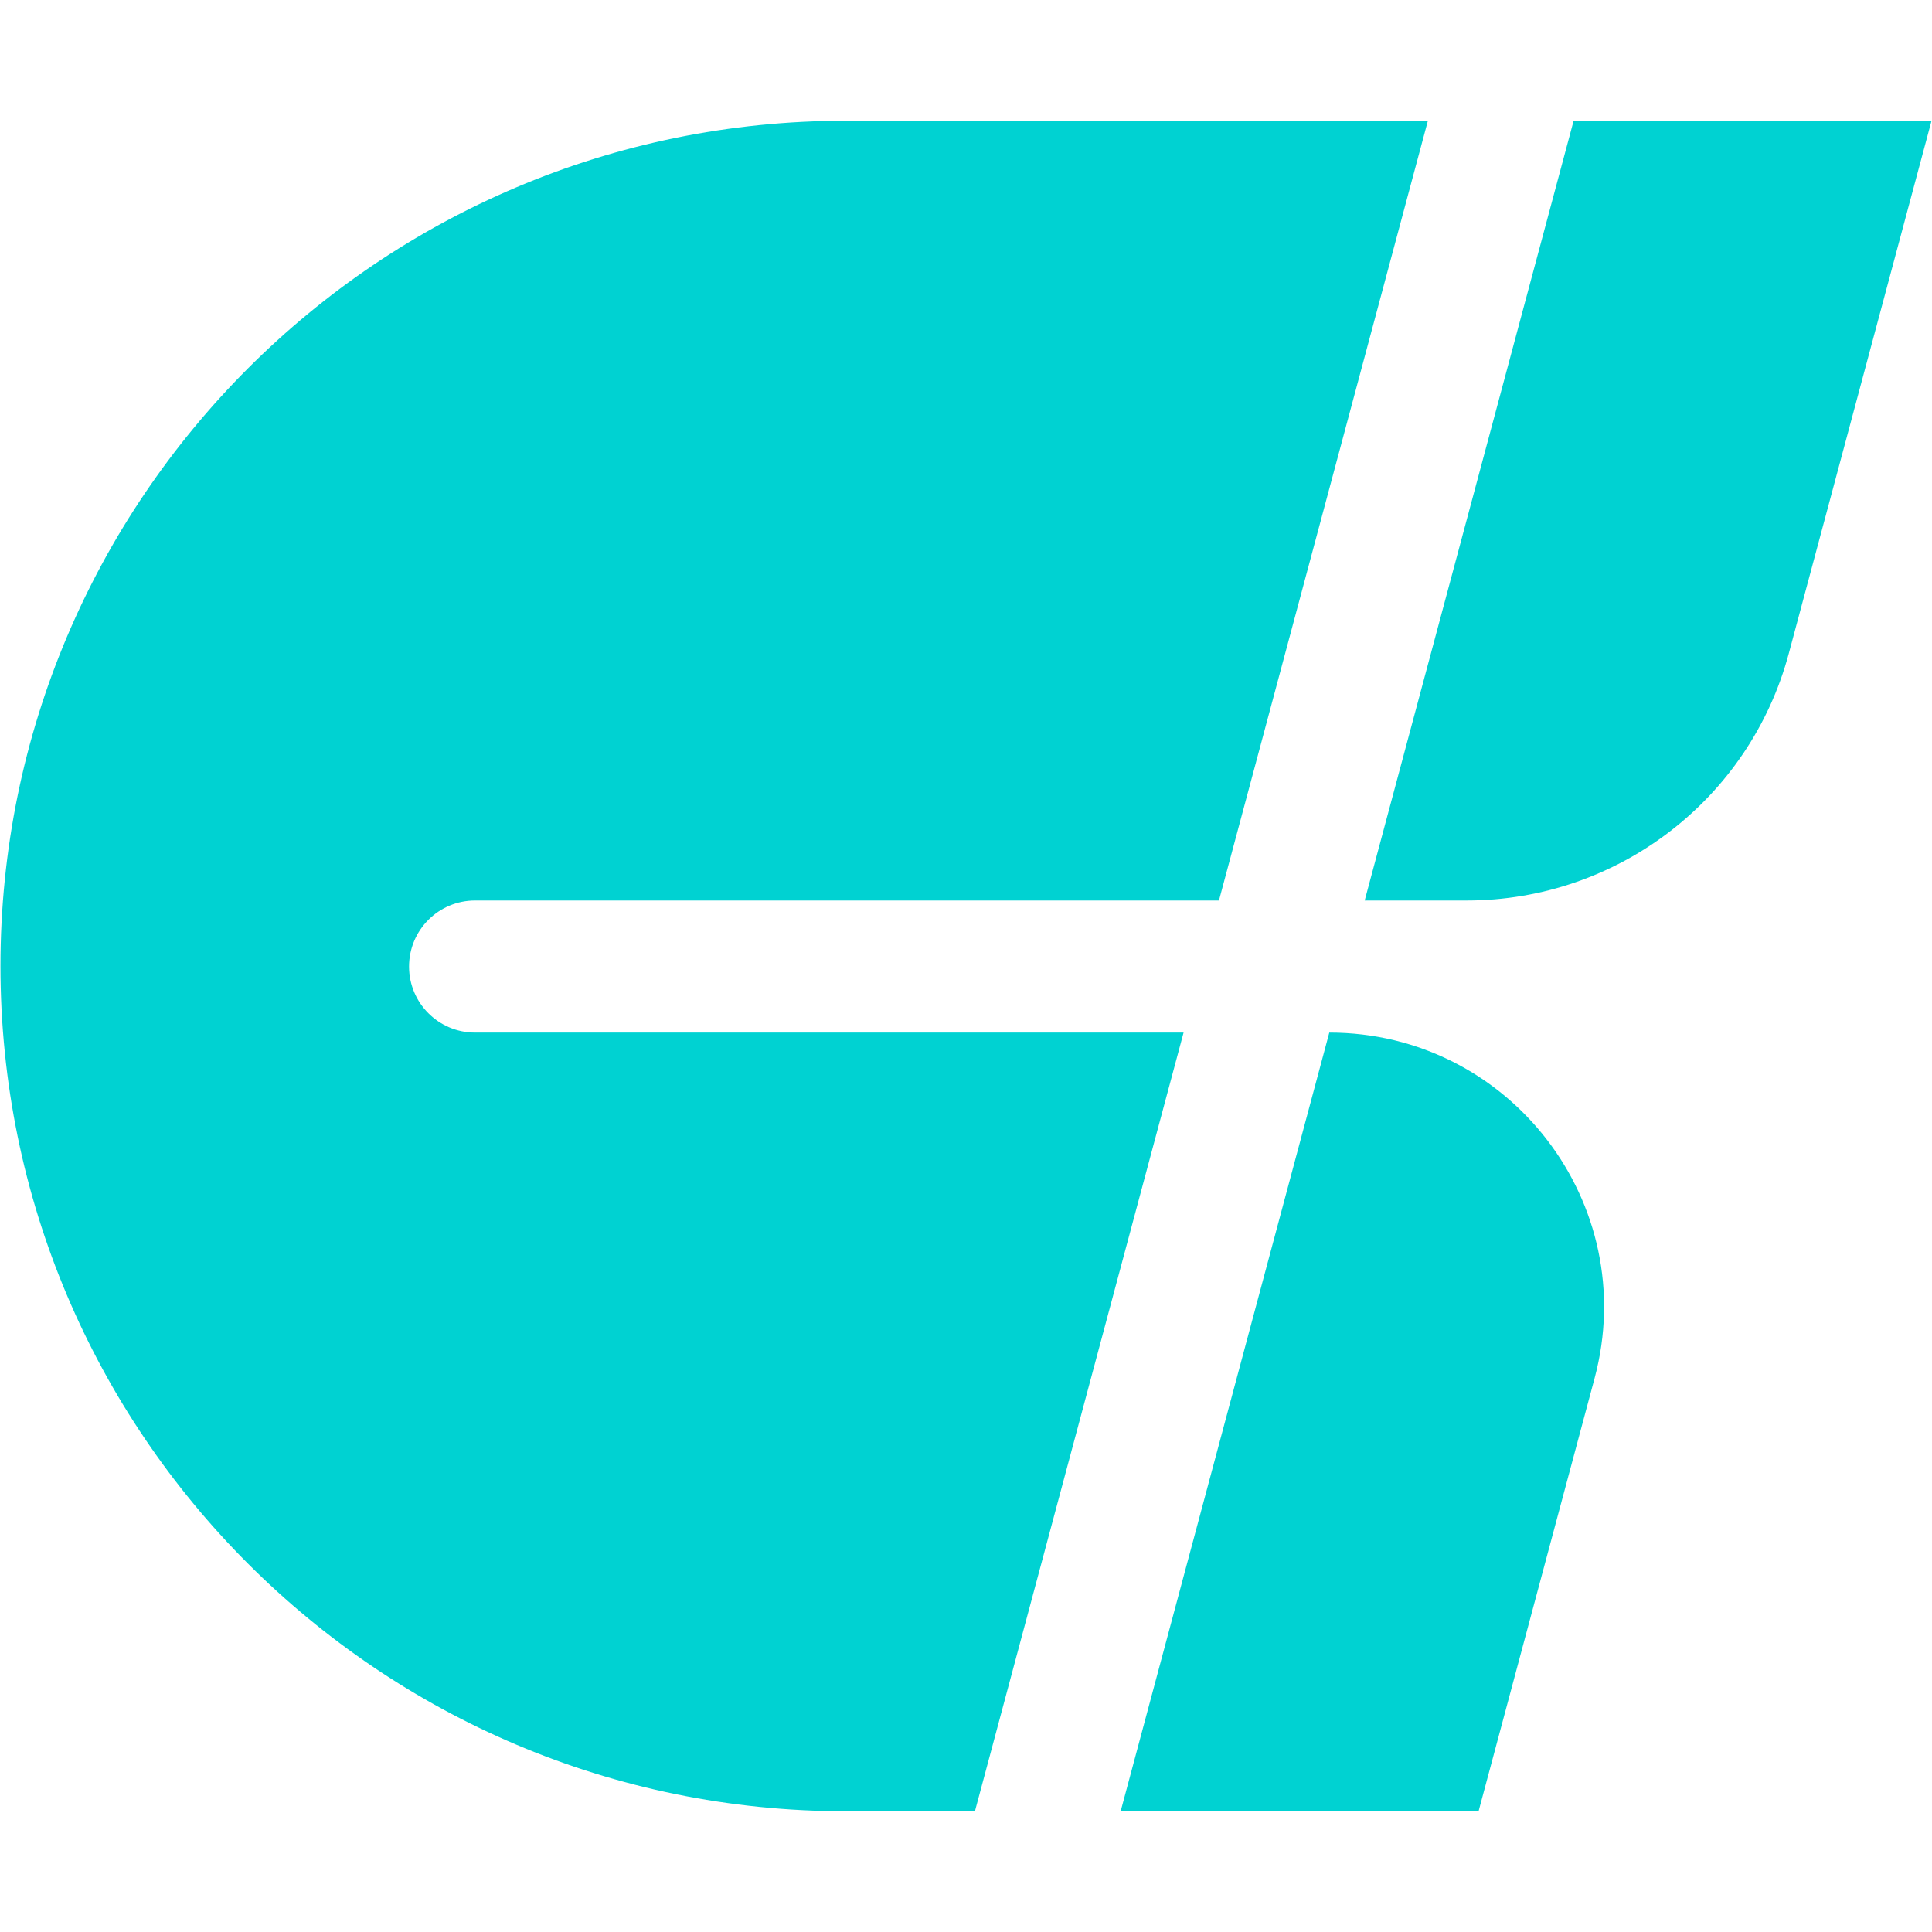 <svg xmlns="http://www.w3.org/2000/svg" width="160" height="160" viewBox="0 0 160 160" fill="none"><path d="M100.949 74.576H39.345C36.324 74.576 33.876 77.024 33.876 80.045C33.876 83.065 36.325 85.514 39.345 85.514H98.019L80.74 150H70.038C31.378 150 0.038 118.66 0.038 80C0.038 41.34 31.378 10 70.038 10H118.252L100.949 74.576Z" fill="#00D2D2"></path><path d="M122.449 150H92.808L110.087 85.514C125.042 85.514 135.927 99.7 132.056 114.145L122.449 150Z" fill="#00D2D2"></path><path d="M148.144 54.105C144.909 66.18 133.967 74.576 121.466 74.576H113.018L130.321 10H159.962L148.144 54.105Z" fill="#00D2D2"></path></svg>